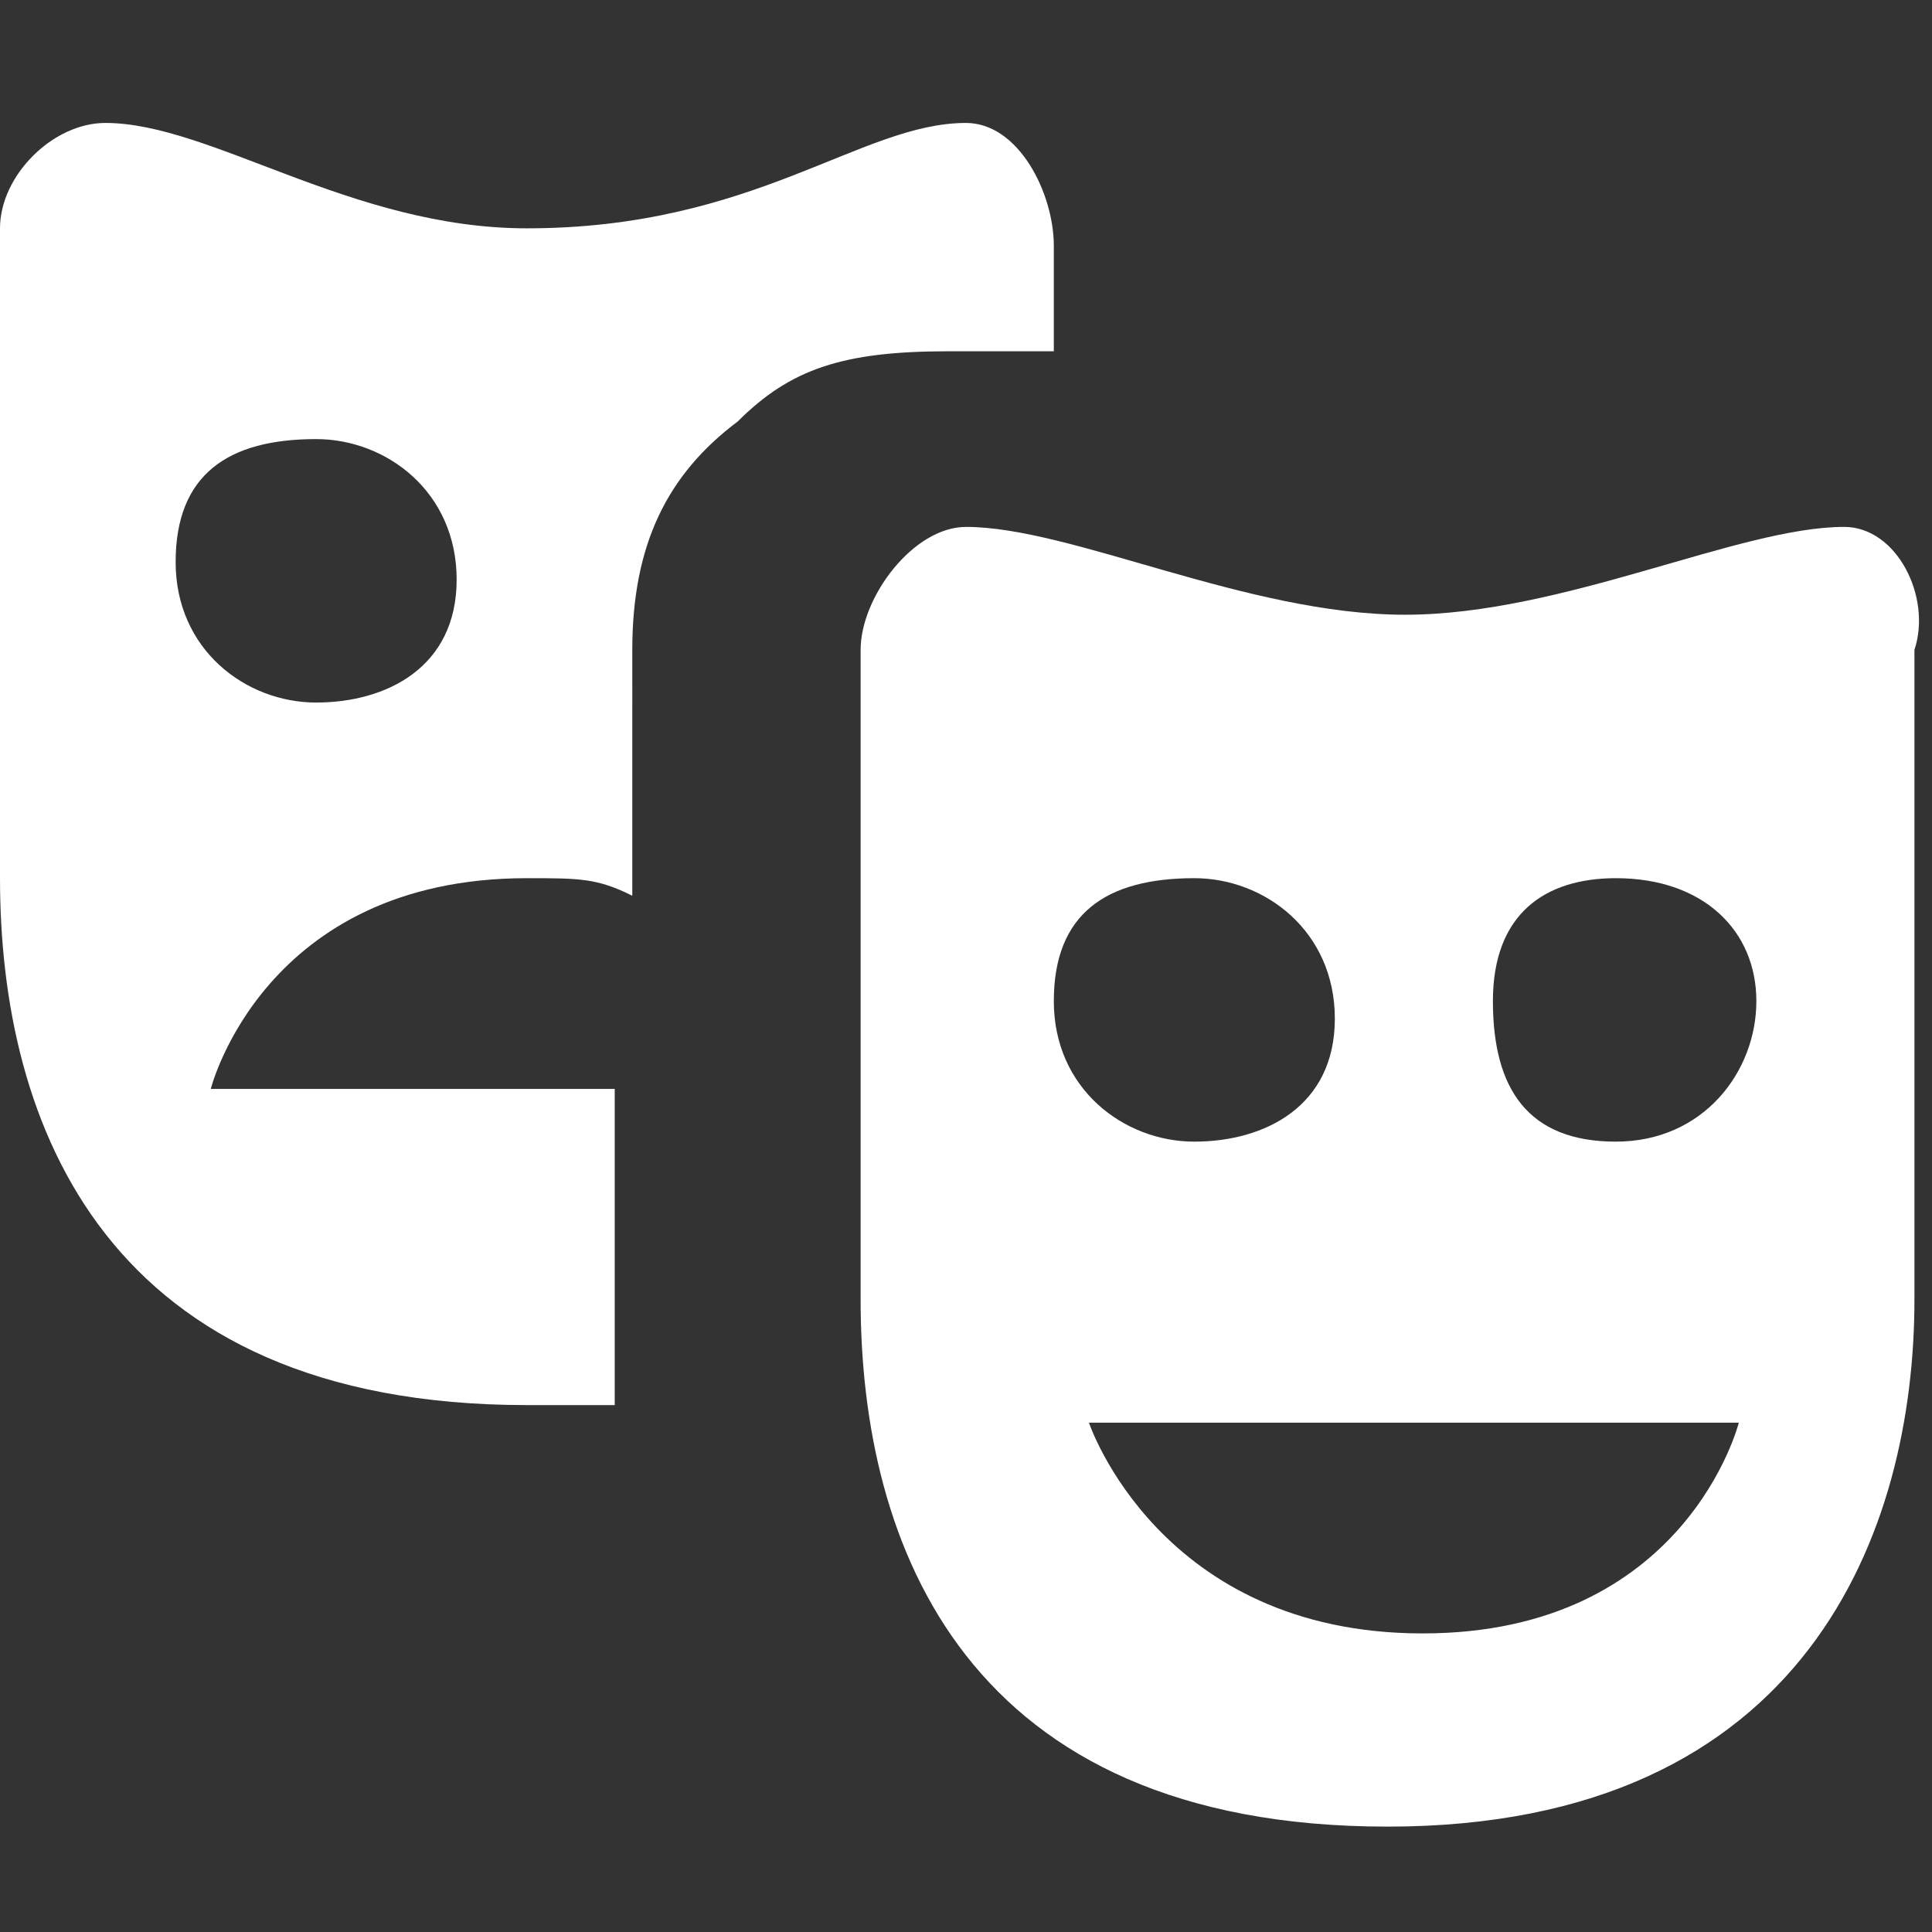 <?xml version="1.0" encoding="utf-8"?>
<!-- Generator: Adobe Illustrator 26.1.0, SVG Export Plug-In . SVG Version: 6.00 Build 0)  -->
<svg version="1.1" id="theatre-11" xmlns="http://www.w3.org/2000/svg" xmlns:xlink="http://www.w3.org/1999/xlink" x="0px" y="0px"
	 viewBox="0 0 11 11" style="enable-background:new 0 0 11 11;" xml:space="preserve">
<rect x="0" y="0" width="11" height="11" fill="#333333" stroke="none"/>
<style type="text/css">
	.st0{fill:#FFFFFF;}
</style>
<path id="path6370" class="st0" d="M0.6,0.7C0.3,0.7,0,1,0,1.3V5c0,1.4,0.6,3,3,3h0.5V6.2l-2.3,0C1.2,6.2,1.5,5,3,5
	c0.3,0,0.4,0,0.6,0.1V3.7c0-0.6,0.2-1,0.6-1.3C4.5,2.1,4.8,2,5.4,2H6V1.4c0-0.3-0.2-0.7-0.5-0.7C4.9,0.7,4.3,1.3,3,1.3
	C2,1.3,1.2,0.7,0.6,0.7z M1.8,2.5c0.4,0,0.8,0.3,0.8,0.8S2.2,4,1.8,4S1,3.7,1,3.2S1.3,2.5,1.8,2.5z M5.5,3C5.2,3,4.9,3.4,4.9,3.7
	v3.7c0,1.4,0.6,3,3,3s3-1.7,3-3V3.7C11,3.4,10.8,3,10.5,3C9.9,3,8.9,3.5,8,3.5S6.1,3,5.5,3z M6.8,5c0.4,0,0.8,0.3,0.8,0.8
	S7.2,6.5,6.8,6.5S6,6.2,6,5.7S6.3,5,6.8,5z M9.2,5C9.7,5,10,5.3,10,5.7S9.7,6.5,9.2,6.5S8.5,6.2,8.5,5.7S8.8,5,9.2,5z M6.2,8.1h3.7
	c0,0-0.3,1.2-1.8,1.2S6.2,8.1,6.2,8.1z"/>
</svg>
